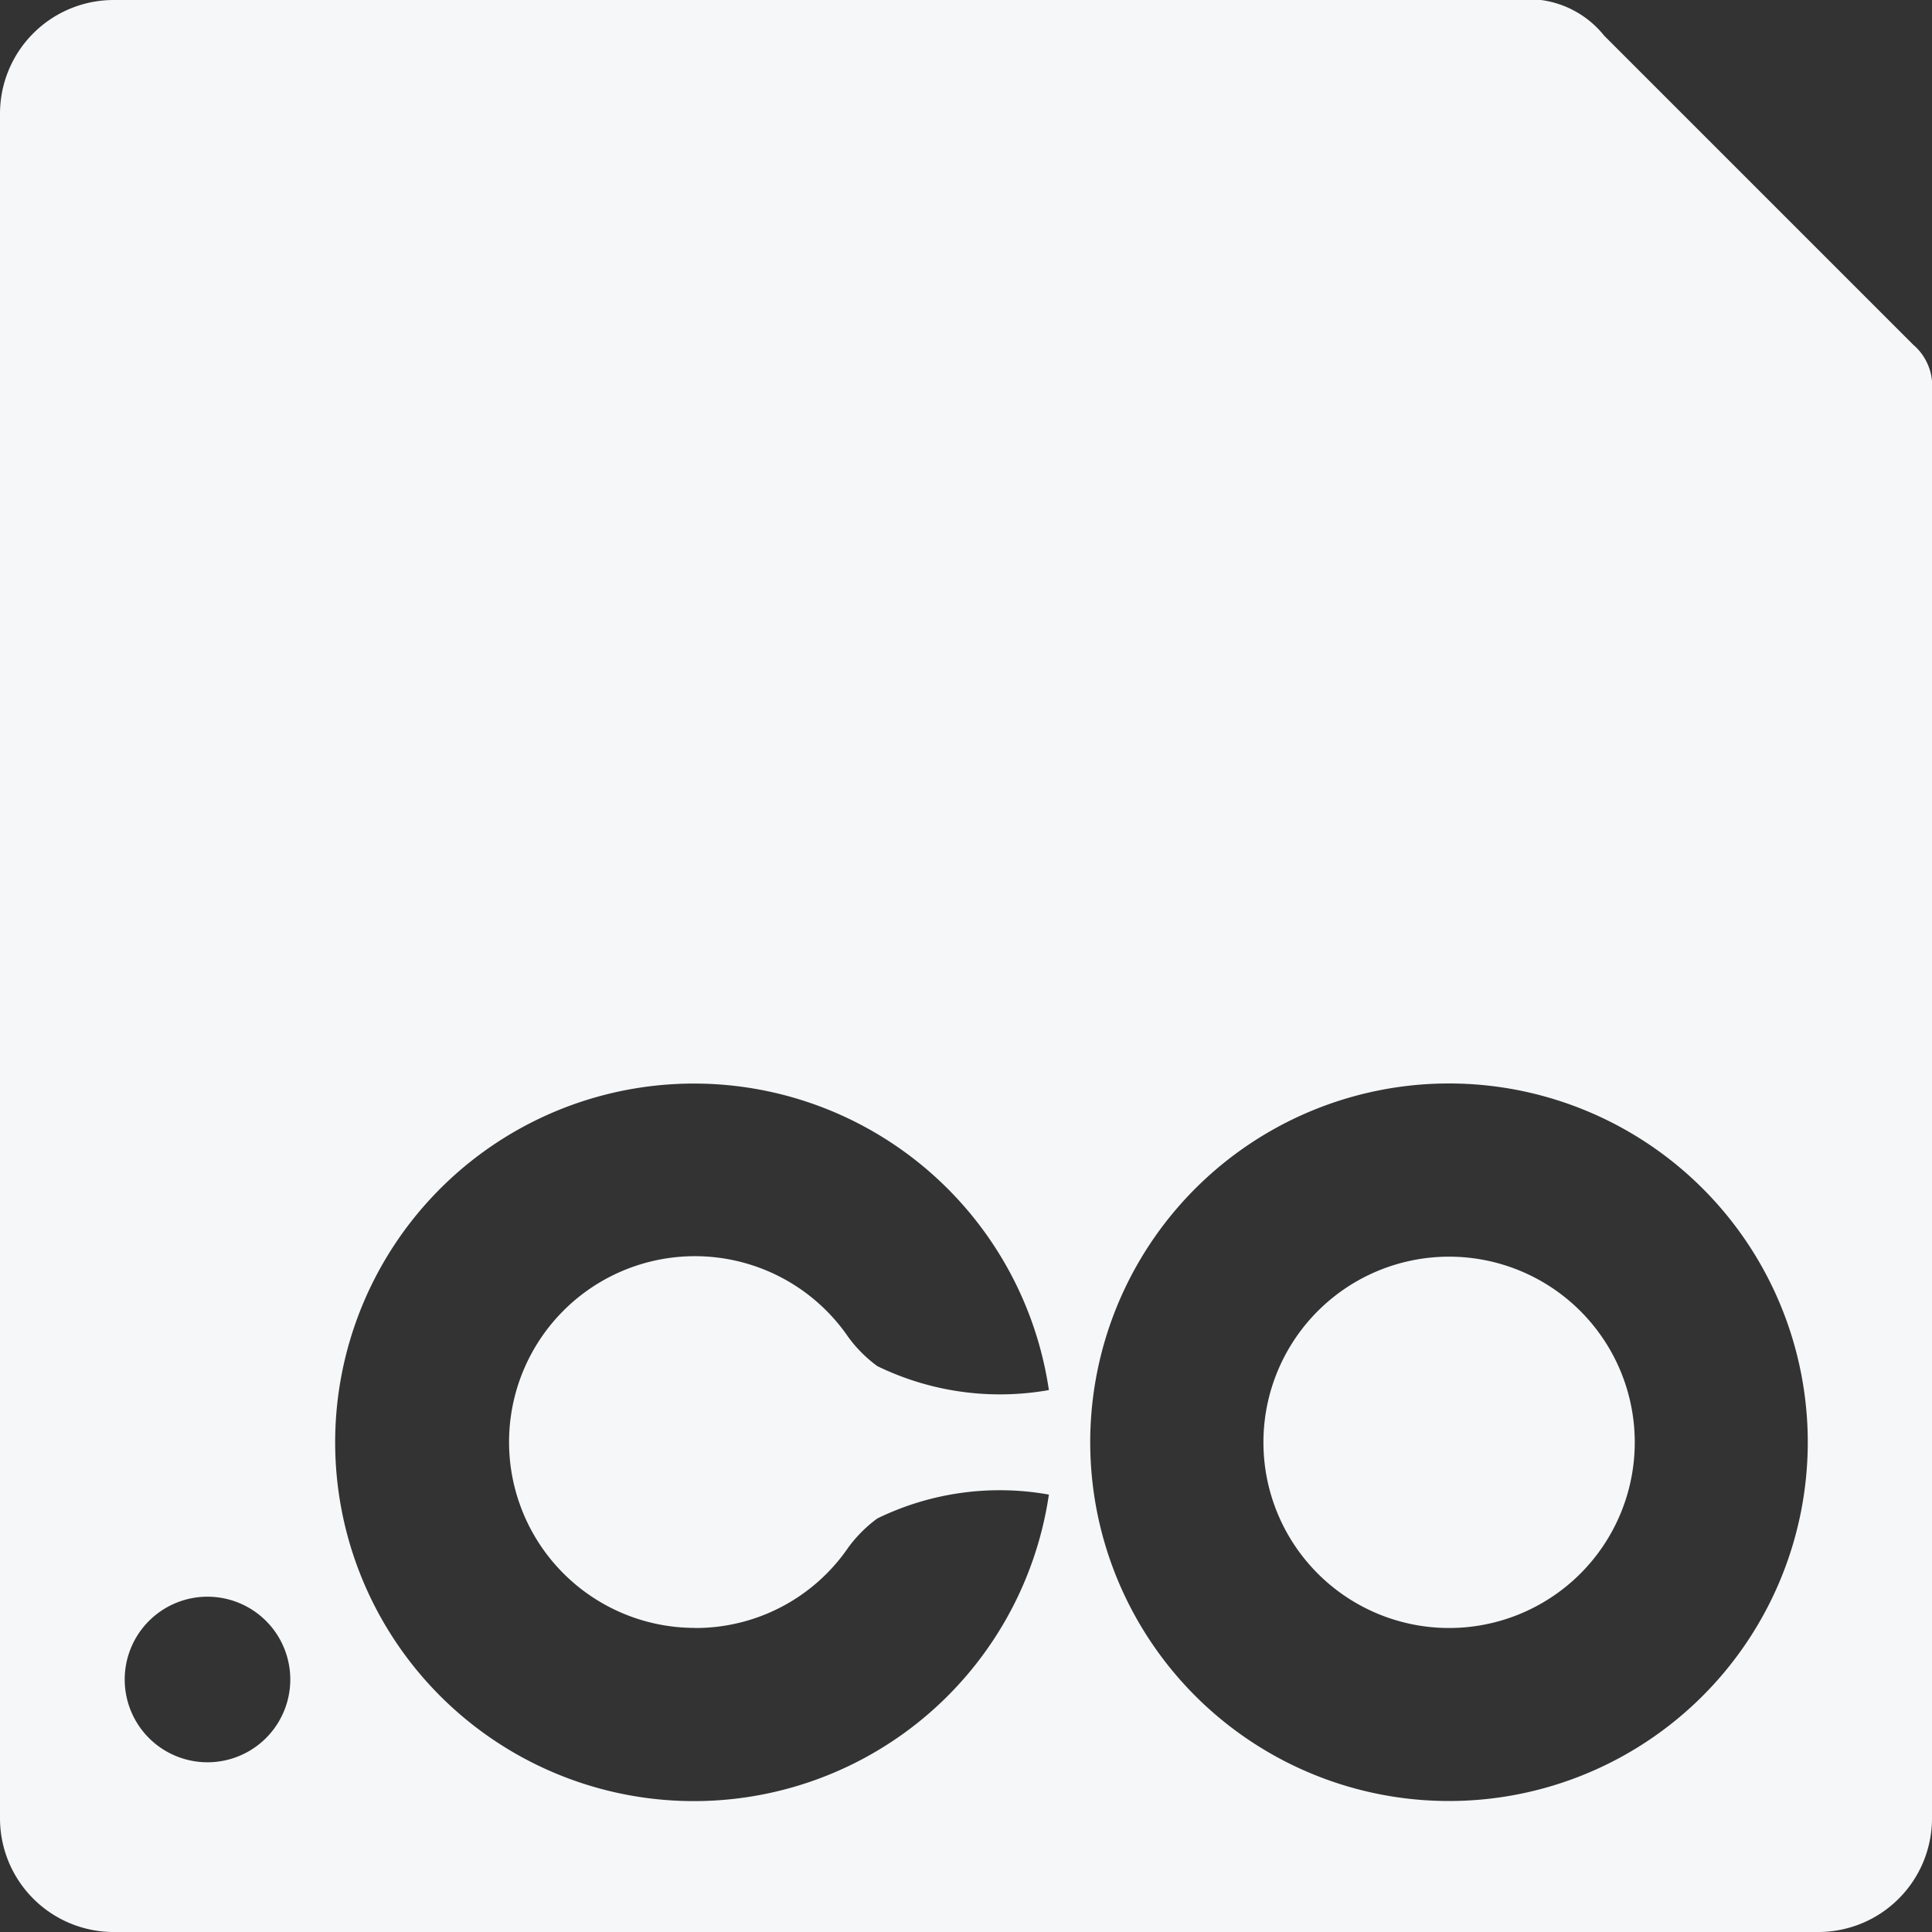 <svg id="Layer_1" data-name="Layer 1" xmlns="http://www.w3.org/2000/svg" width="20" height="20" viewBox="0 0 20 20"><rect x="0" y="0" width="20" height="20" fill="#333333" stroke="none"/><defs><style>.cls-1{fill:#f5f7f8;}</style></defs><title>img-logo-tld-bar</title><path class="cls-1" d="M15,13.009a1.922,1.922,0,1,0,1.923,1.922A1.922,1.922,0,0,0,15,13.009Z"/><path class="cls-1" d="M19.806,3.569l-3.2-3.2A1.006,1.006,0,0,0,15.689,0H1.177A1.177,1.177,0,0,0,0,1.176V18.824A1.177,1.177,0,0,0,1.177,20H18.824A1.177,1.177,0,0,0,20,18.824V4.046A.56.56,0,0,0,19.806,3.569ZM2.148,18.243a.857.857,0,1,1,.857-.857A.857.857,0,0,1,2.148,18.243Zm5.043-1.39a1.915,1.915,0,0,0,1.591-.834,1.391,1.391,0,0,1,.3-.3,2.892,2.892,0,0,1,1.776-.247,3.714,3.714,0,1,1,0-1.082,2.9,2.9,0,0,1-1.776-.248,1.386,1.386,0,0,1-.3-.3,1.924,1.924,0,1,0-1.591,3.01ZM15,18.644a3.714,3.714,0,1,1,3.714-3.713A3.715,3.715,0,0,1,15,18.644Z"/></svg>